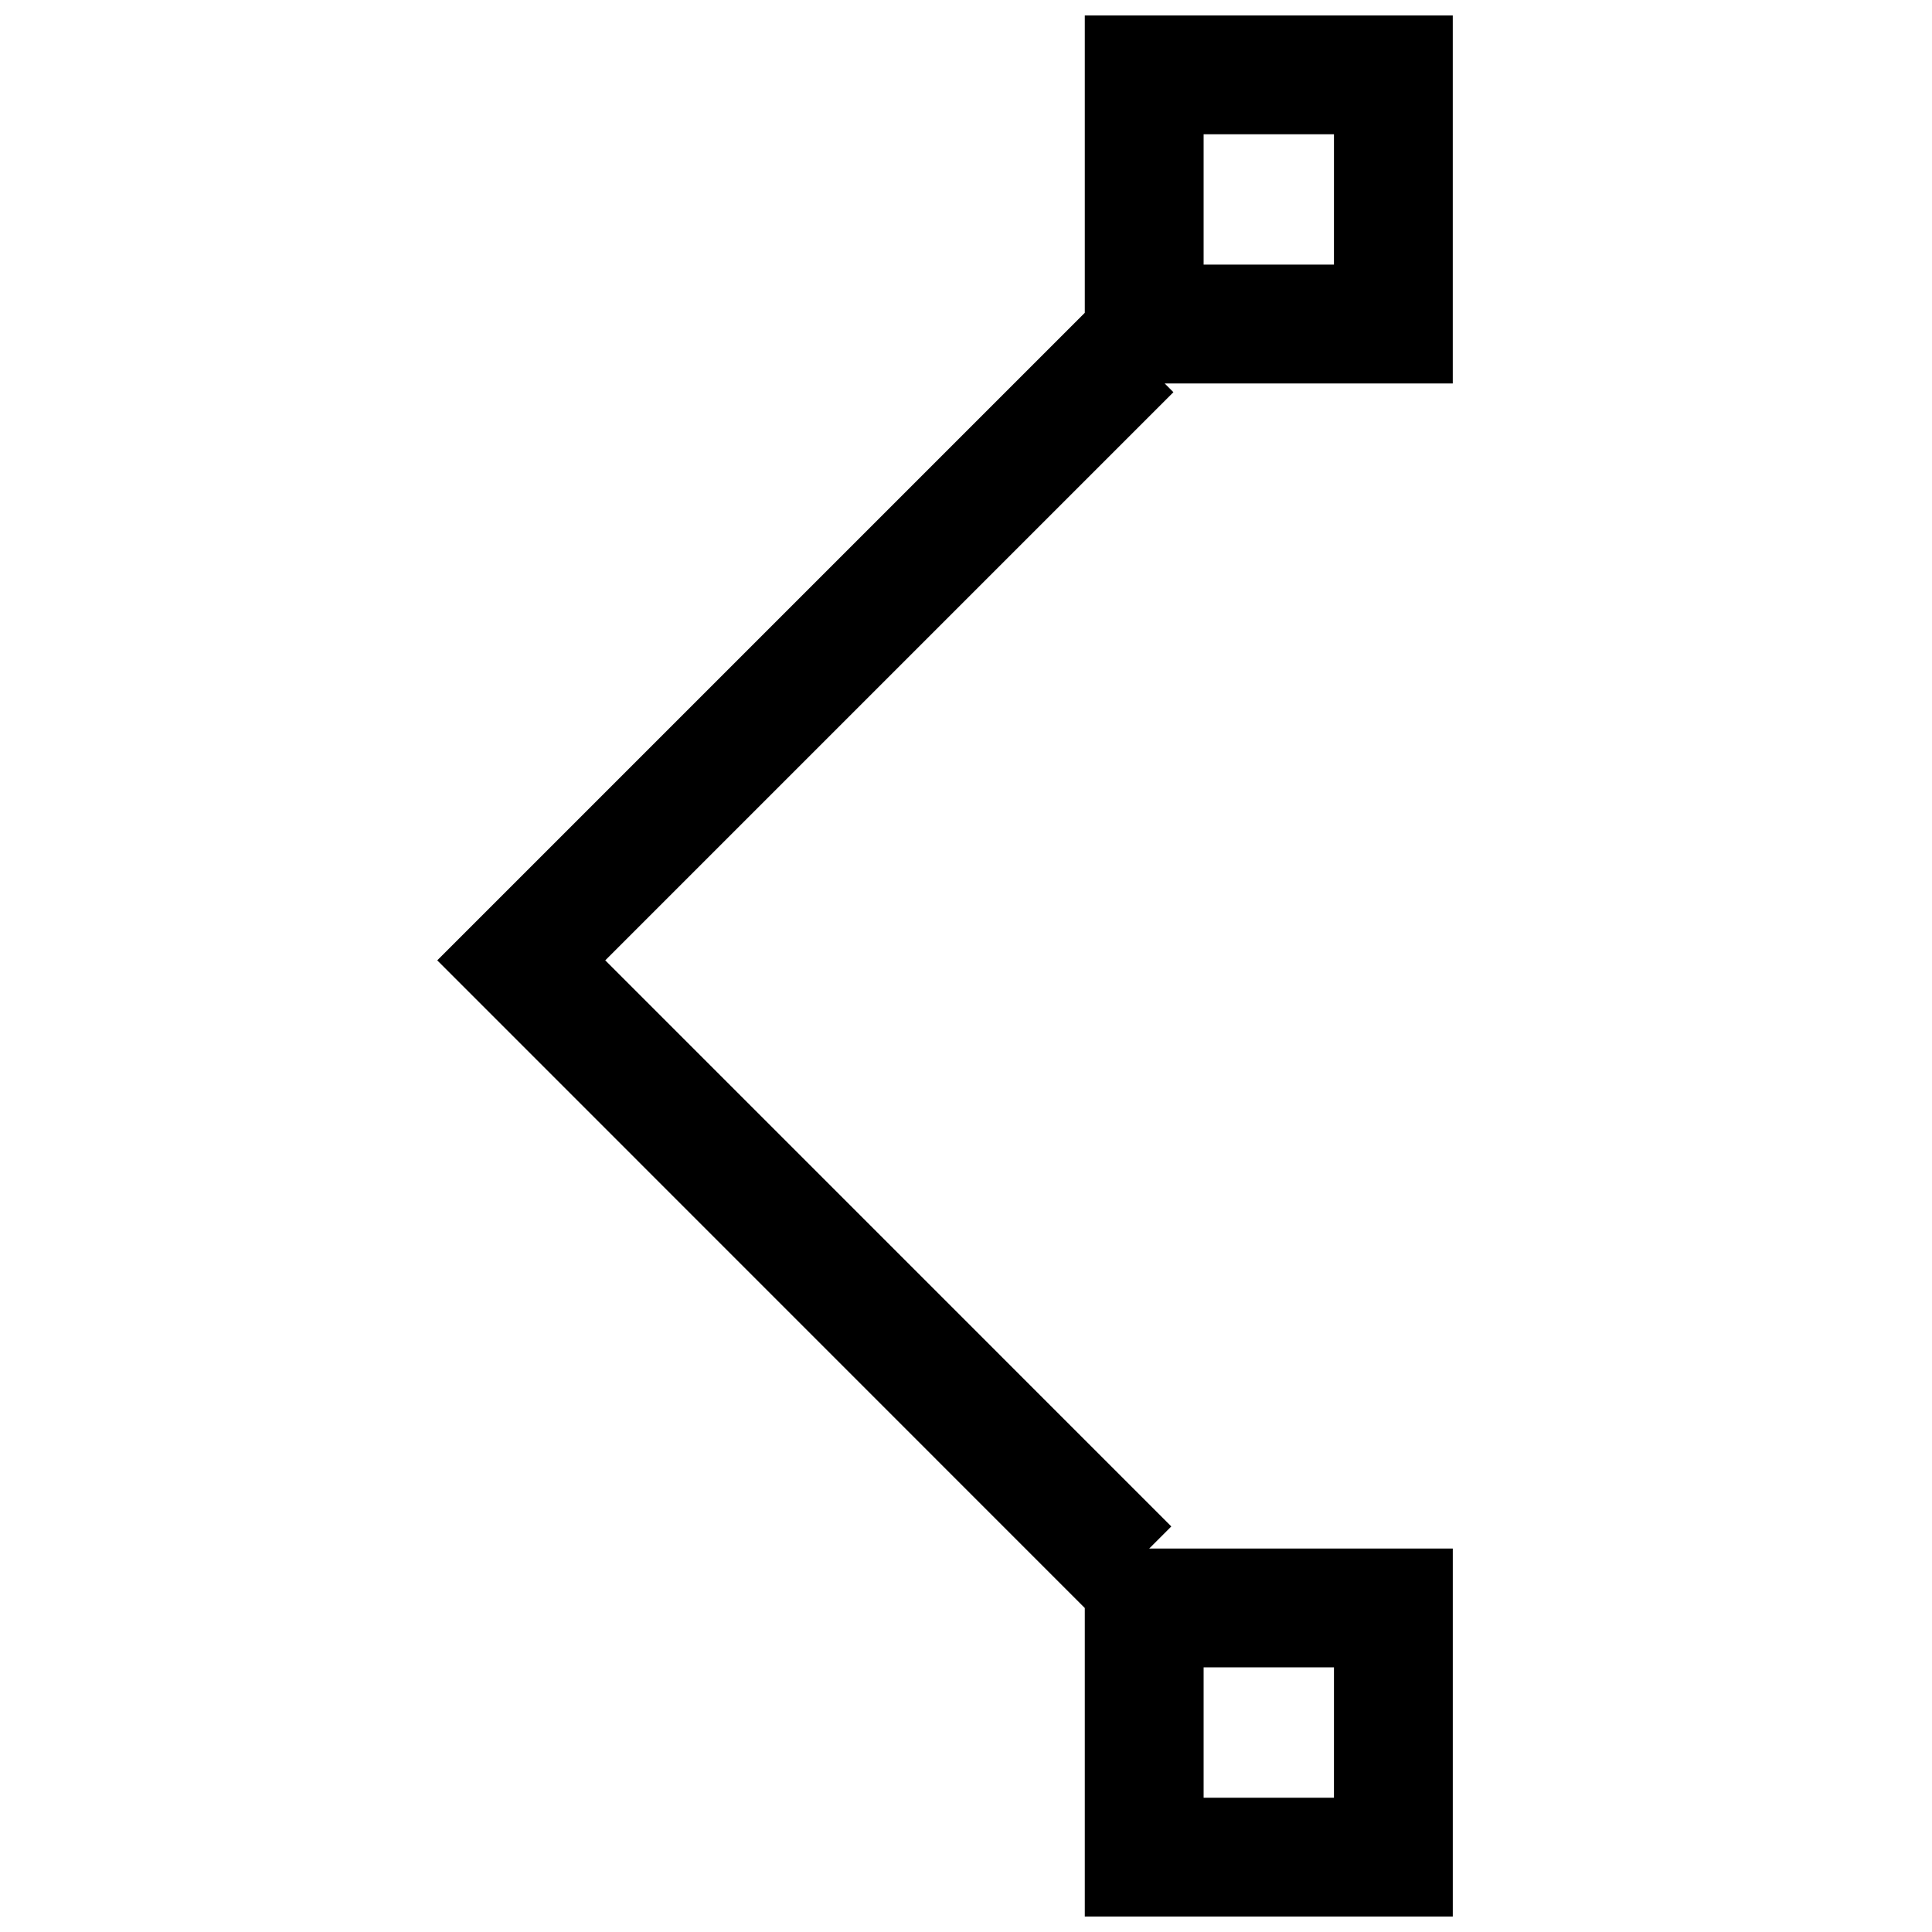 <?xml version="1.0" encoding="UTF-8"?>
<!-- Uploaded to: SVG Repo, www.svgrepo.com, Generator: SVG Repo Mixer Tools -->
<svg width="800px" height="800px" version="1.1" viewBox="144 144 512 512" xmlns="http://www.w3.org/2000/svg">
 <defs>
  <clipPath id="a">
   <path d="m259 148.09h271v503.81h-271z"/>
  </clipPath>
 </defs>
 <g clip-path="url(#a)">
  <path d="m529 148.09h-97.516v78.801l-171.61 171.61 171.61 171.64v81.758h97.52v-97.52h-80.453l5.856-5.856-150.01-150.02 150.57-150.57-2.312-2.312h76.344zm-66.027 437.78h34.543l-0.004 34.543h-34.539zm34.539-371.75h-34.539v-34.543h34.543z"/>
 </g>
</svg>
